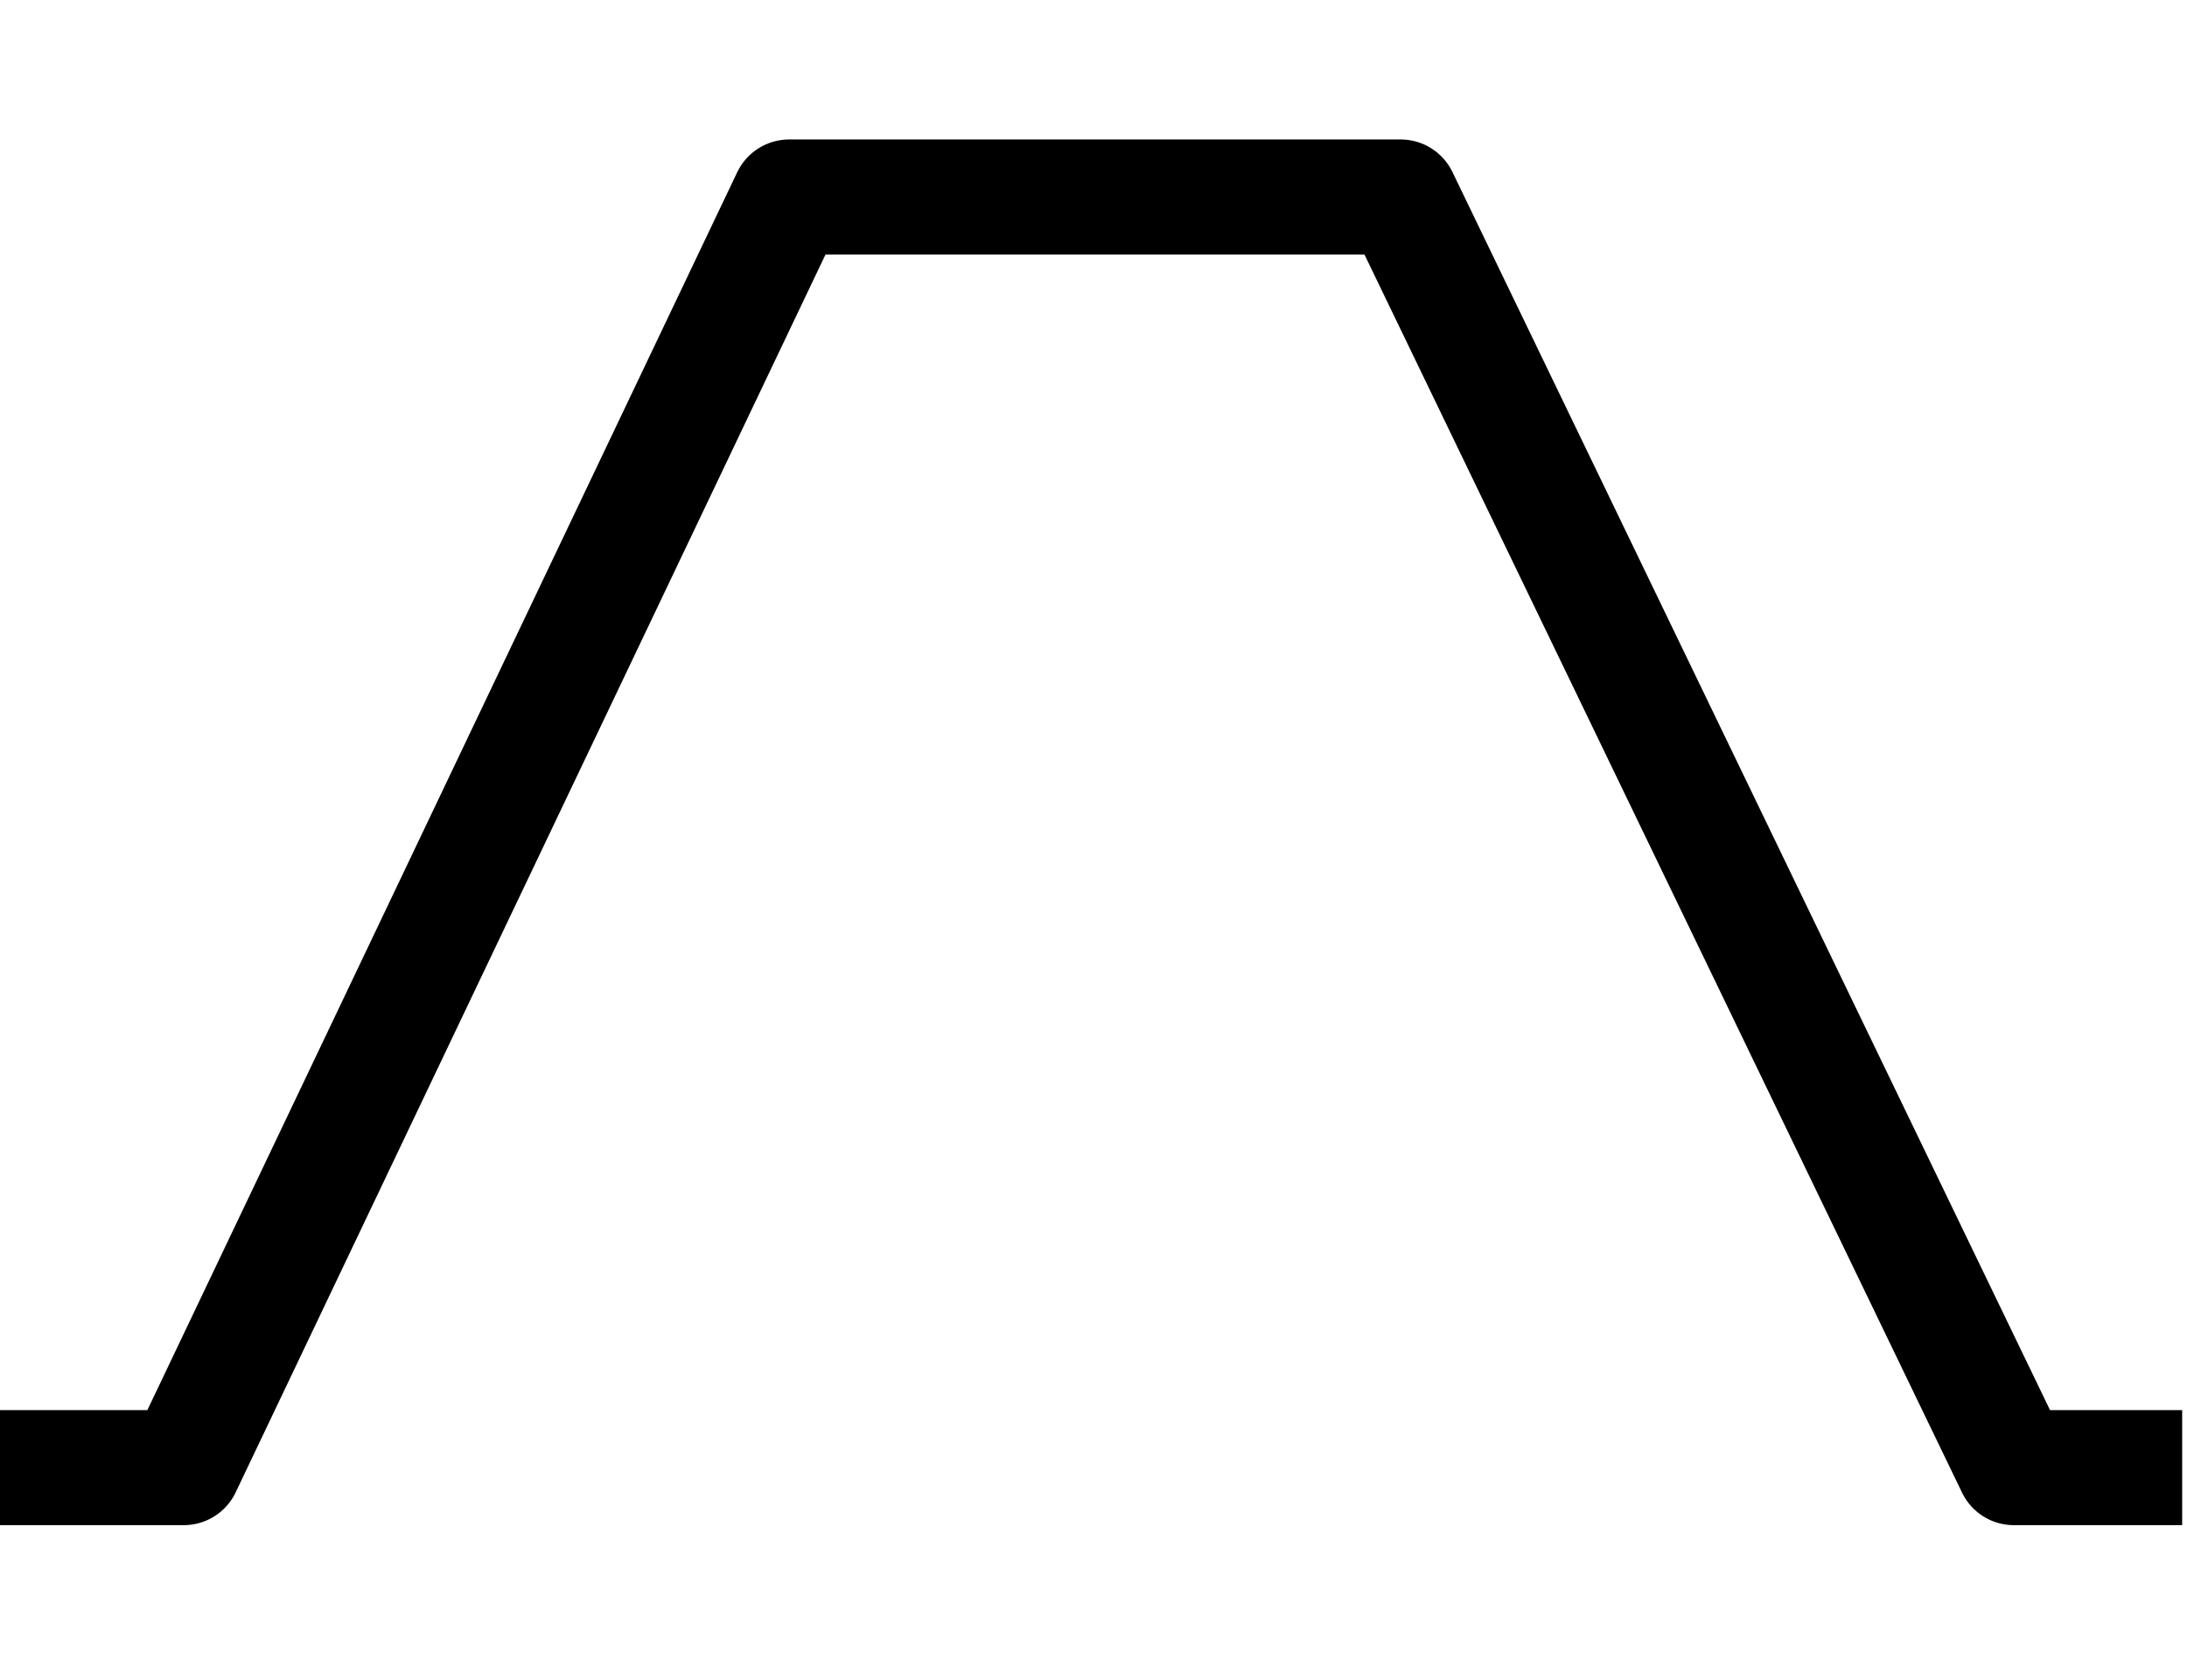 <svg xmlns="http://www.w3.org/2000/svg" fill="none" viewBox="0 0 95 73" height="73" width="95">
<g clip-path="url(#clip0_229_133)">
<path stroke-linejoin="round" stroke-width="5" stroke="black" d="M0 63.77H7.98L34.28 8.56H47.73H60.84L87.48 63.77H94.79"></path>
</g>
<defs>
<clipPath id="clip0_229_133">
<rect fill="white" height="72.33" width="94.79"></rect>
</clipPath>
</defs>
</svg>
